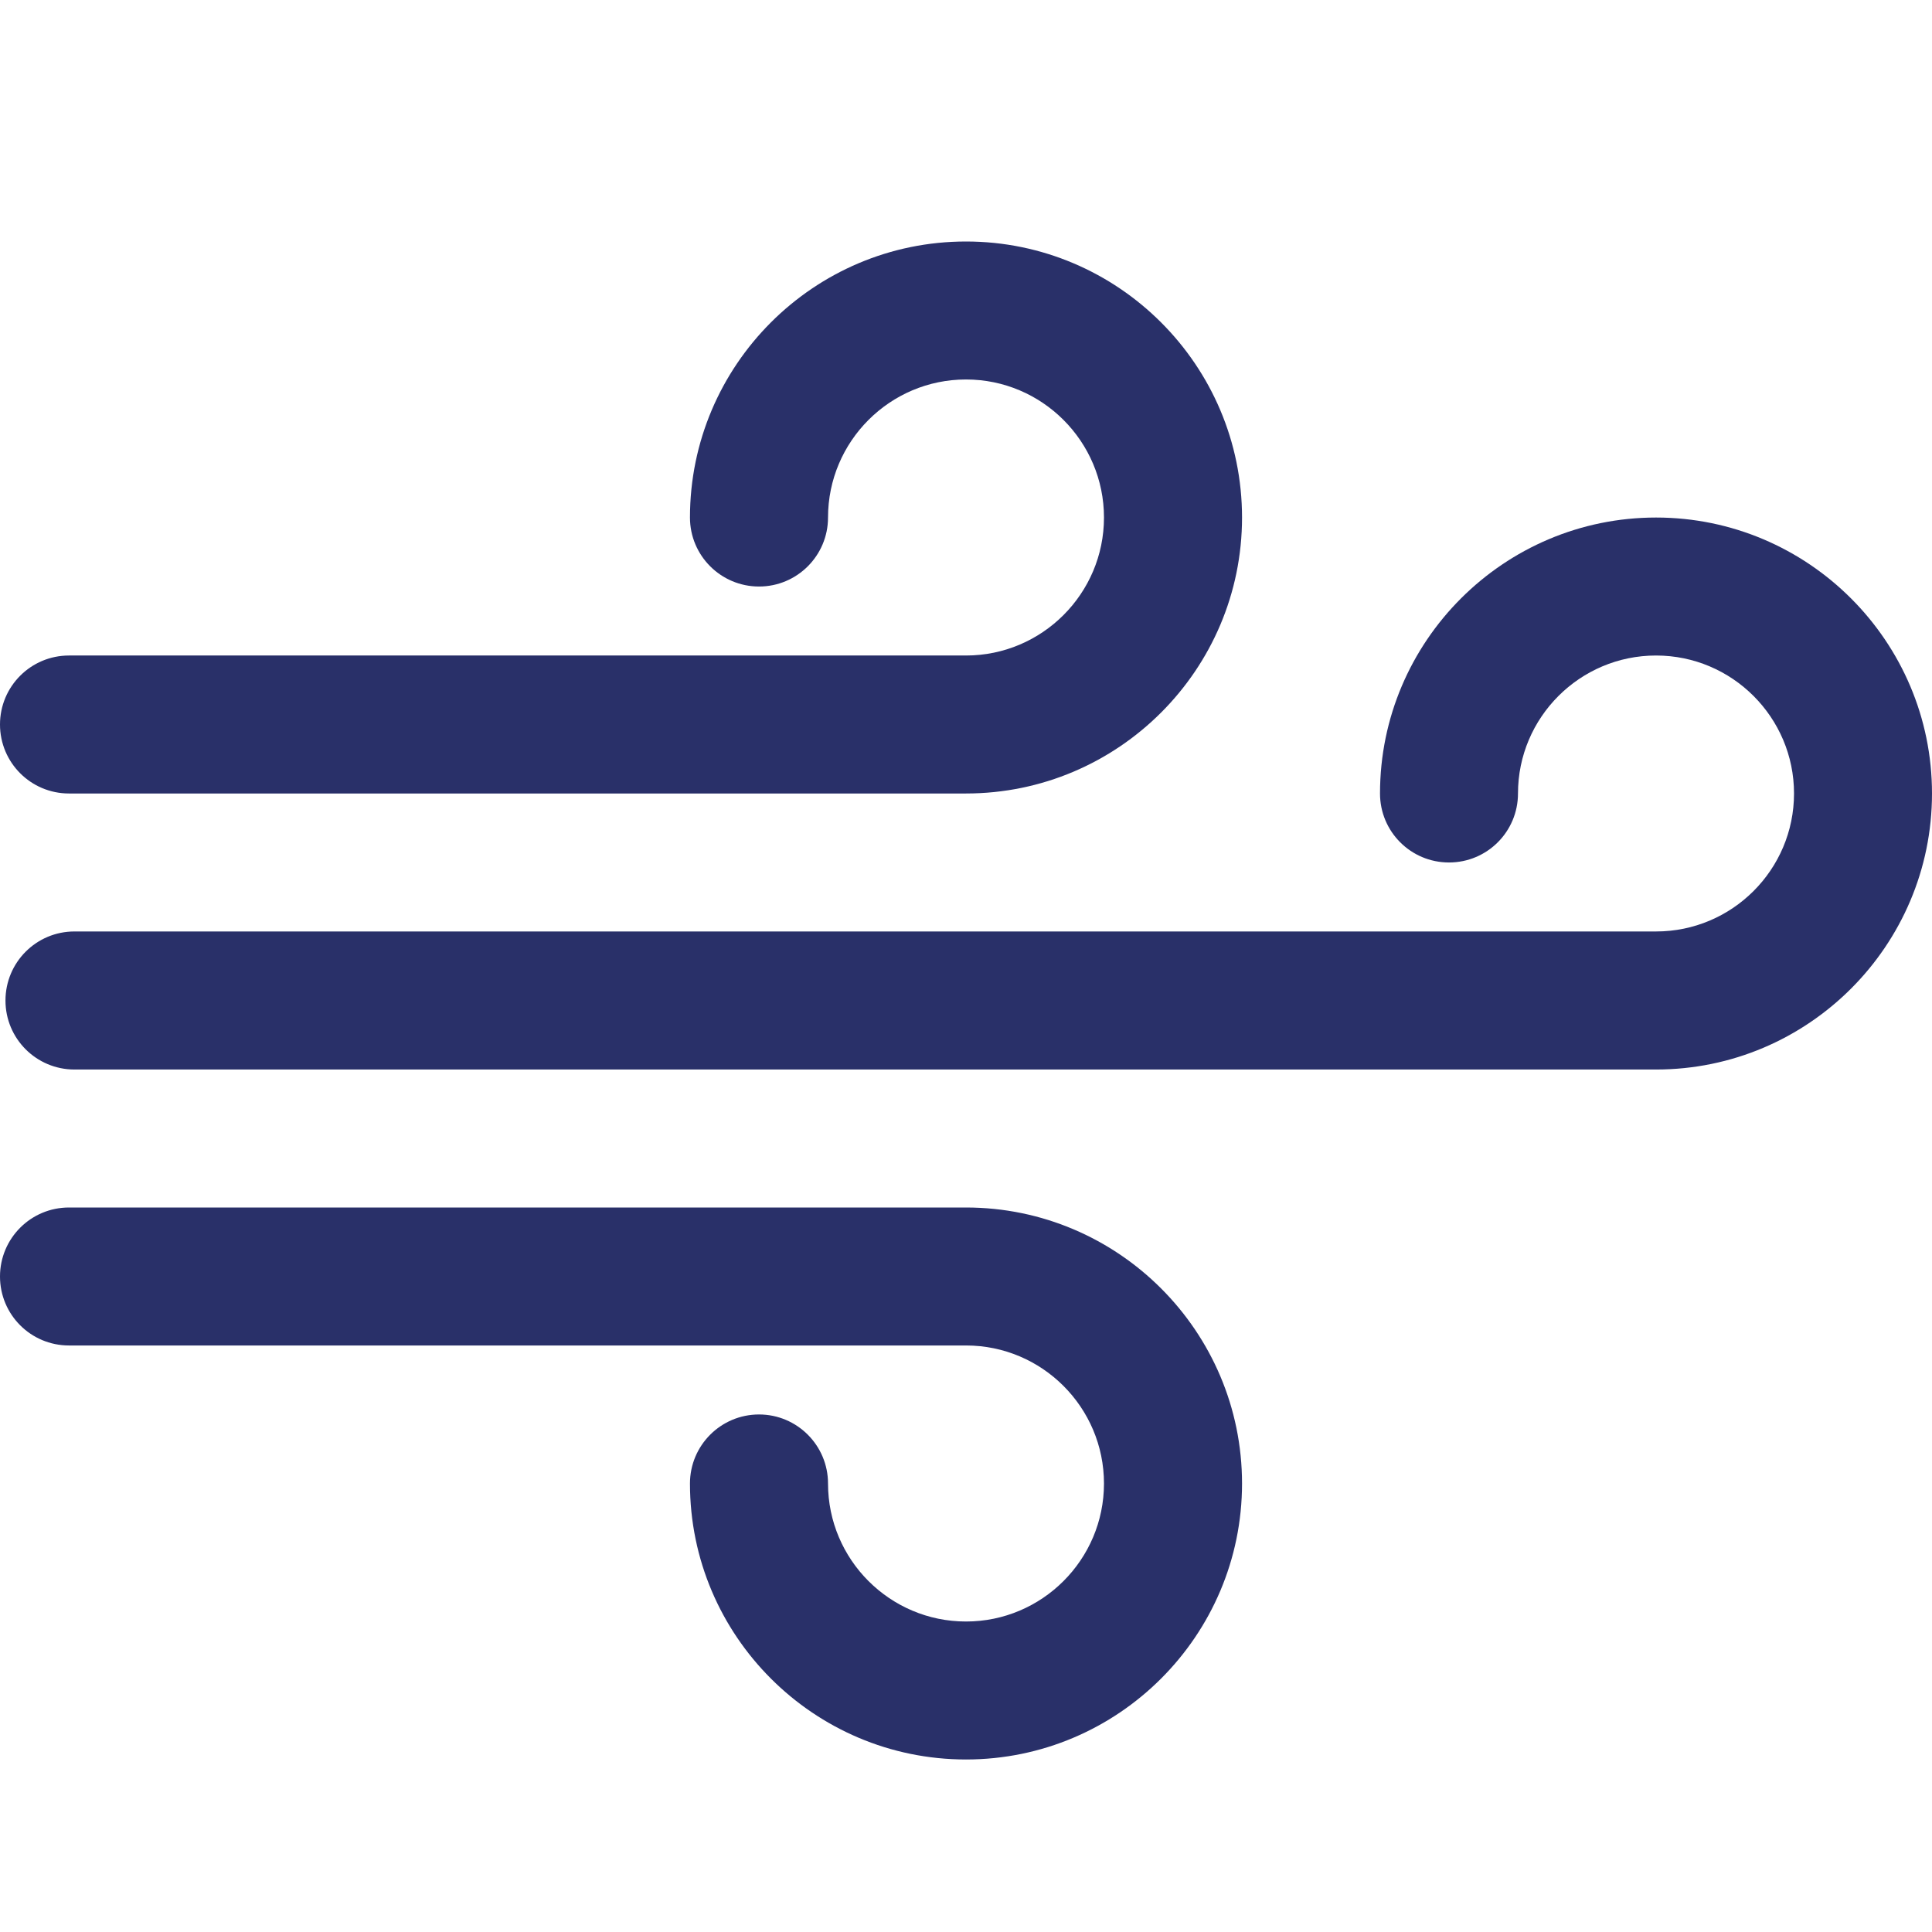 <svg width="24" height="24" viewBox="0 0 24 24" fill="none" xmlns="http://www.w3.org/2000/svg">
<g clip-path="url(#clip0_209_17)">
<path d="M20.572 6.429C18.681 6.429 17.143 7.967 17.143 9.857C17.143 10.331 17.526 10.714 18 10.714C18.474 10.714 18.857 10.331 18.857 9.857C18.857 8.912 19.626 8.143 20.572 8.143C21.517 8.143 22.286 8.912 22.286 9.857C22.286 10.803 21.517 11.571 20.572 11.571H0.925C0.451 11.571 0.068 11.955 0.068 12.429C0.068 12.902 0.451 13.286 0.925 13.286H20.572C22.462 13.286 24 11.748 24 9.857C24 7.967 22.462 6.429 20.572 6.429Z" fill="#293069"/>
<path d="M12 3C10.109 3 8.571 4.538 8.571 6.429C8.571 6.902 8.955 7.286 9.429 7.286C9.902 7.286 10.286 6.902 10.286 6.429C10.286 5.483 11.055 4.714 12 4.714C12.945 4.714 13.714 5.483 13.714 6.429C13.714 7.374 12.945 8.143 12 8.143H0.857C0.383 8.143 0 8.527 0 9C0 9.473 0.383 9.857 0.857 9.857H12C13.891 9.857 15.429 8.319 15.429 6.429C15.429 4.538 13.891 3 12 3Z" fill="#293069"/>
<path d="M12 15H0.857C0.383 15 0 15.384 0 15.857C0 16.331 0.383 16.714 0.857 16.714H12C12.945 16.714 13.714 17.483 13.714 18.429C13.714 19.374 12.945 20.143 12 20.143C11.055 20.143 10.286 19.374 10.286 18.429C10.286 17.955 9.902 17.571 9.429 17.571C8.955 17.571 8.571 17.955 8.571 18.429C8.571 20.319 10.109 21.857 12 21.857C13.891 21.857 15.429 20.319 15.429 18.429C15.429 16.538 13.891 15 12 15Z" fill="#293069"/>
</g>
<defs>
<clipPath id="clip0_209_17">
<rect width="24" height="24" fill="white"/>
</clipPath>
</defs>
</svg>
